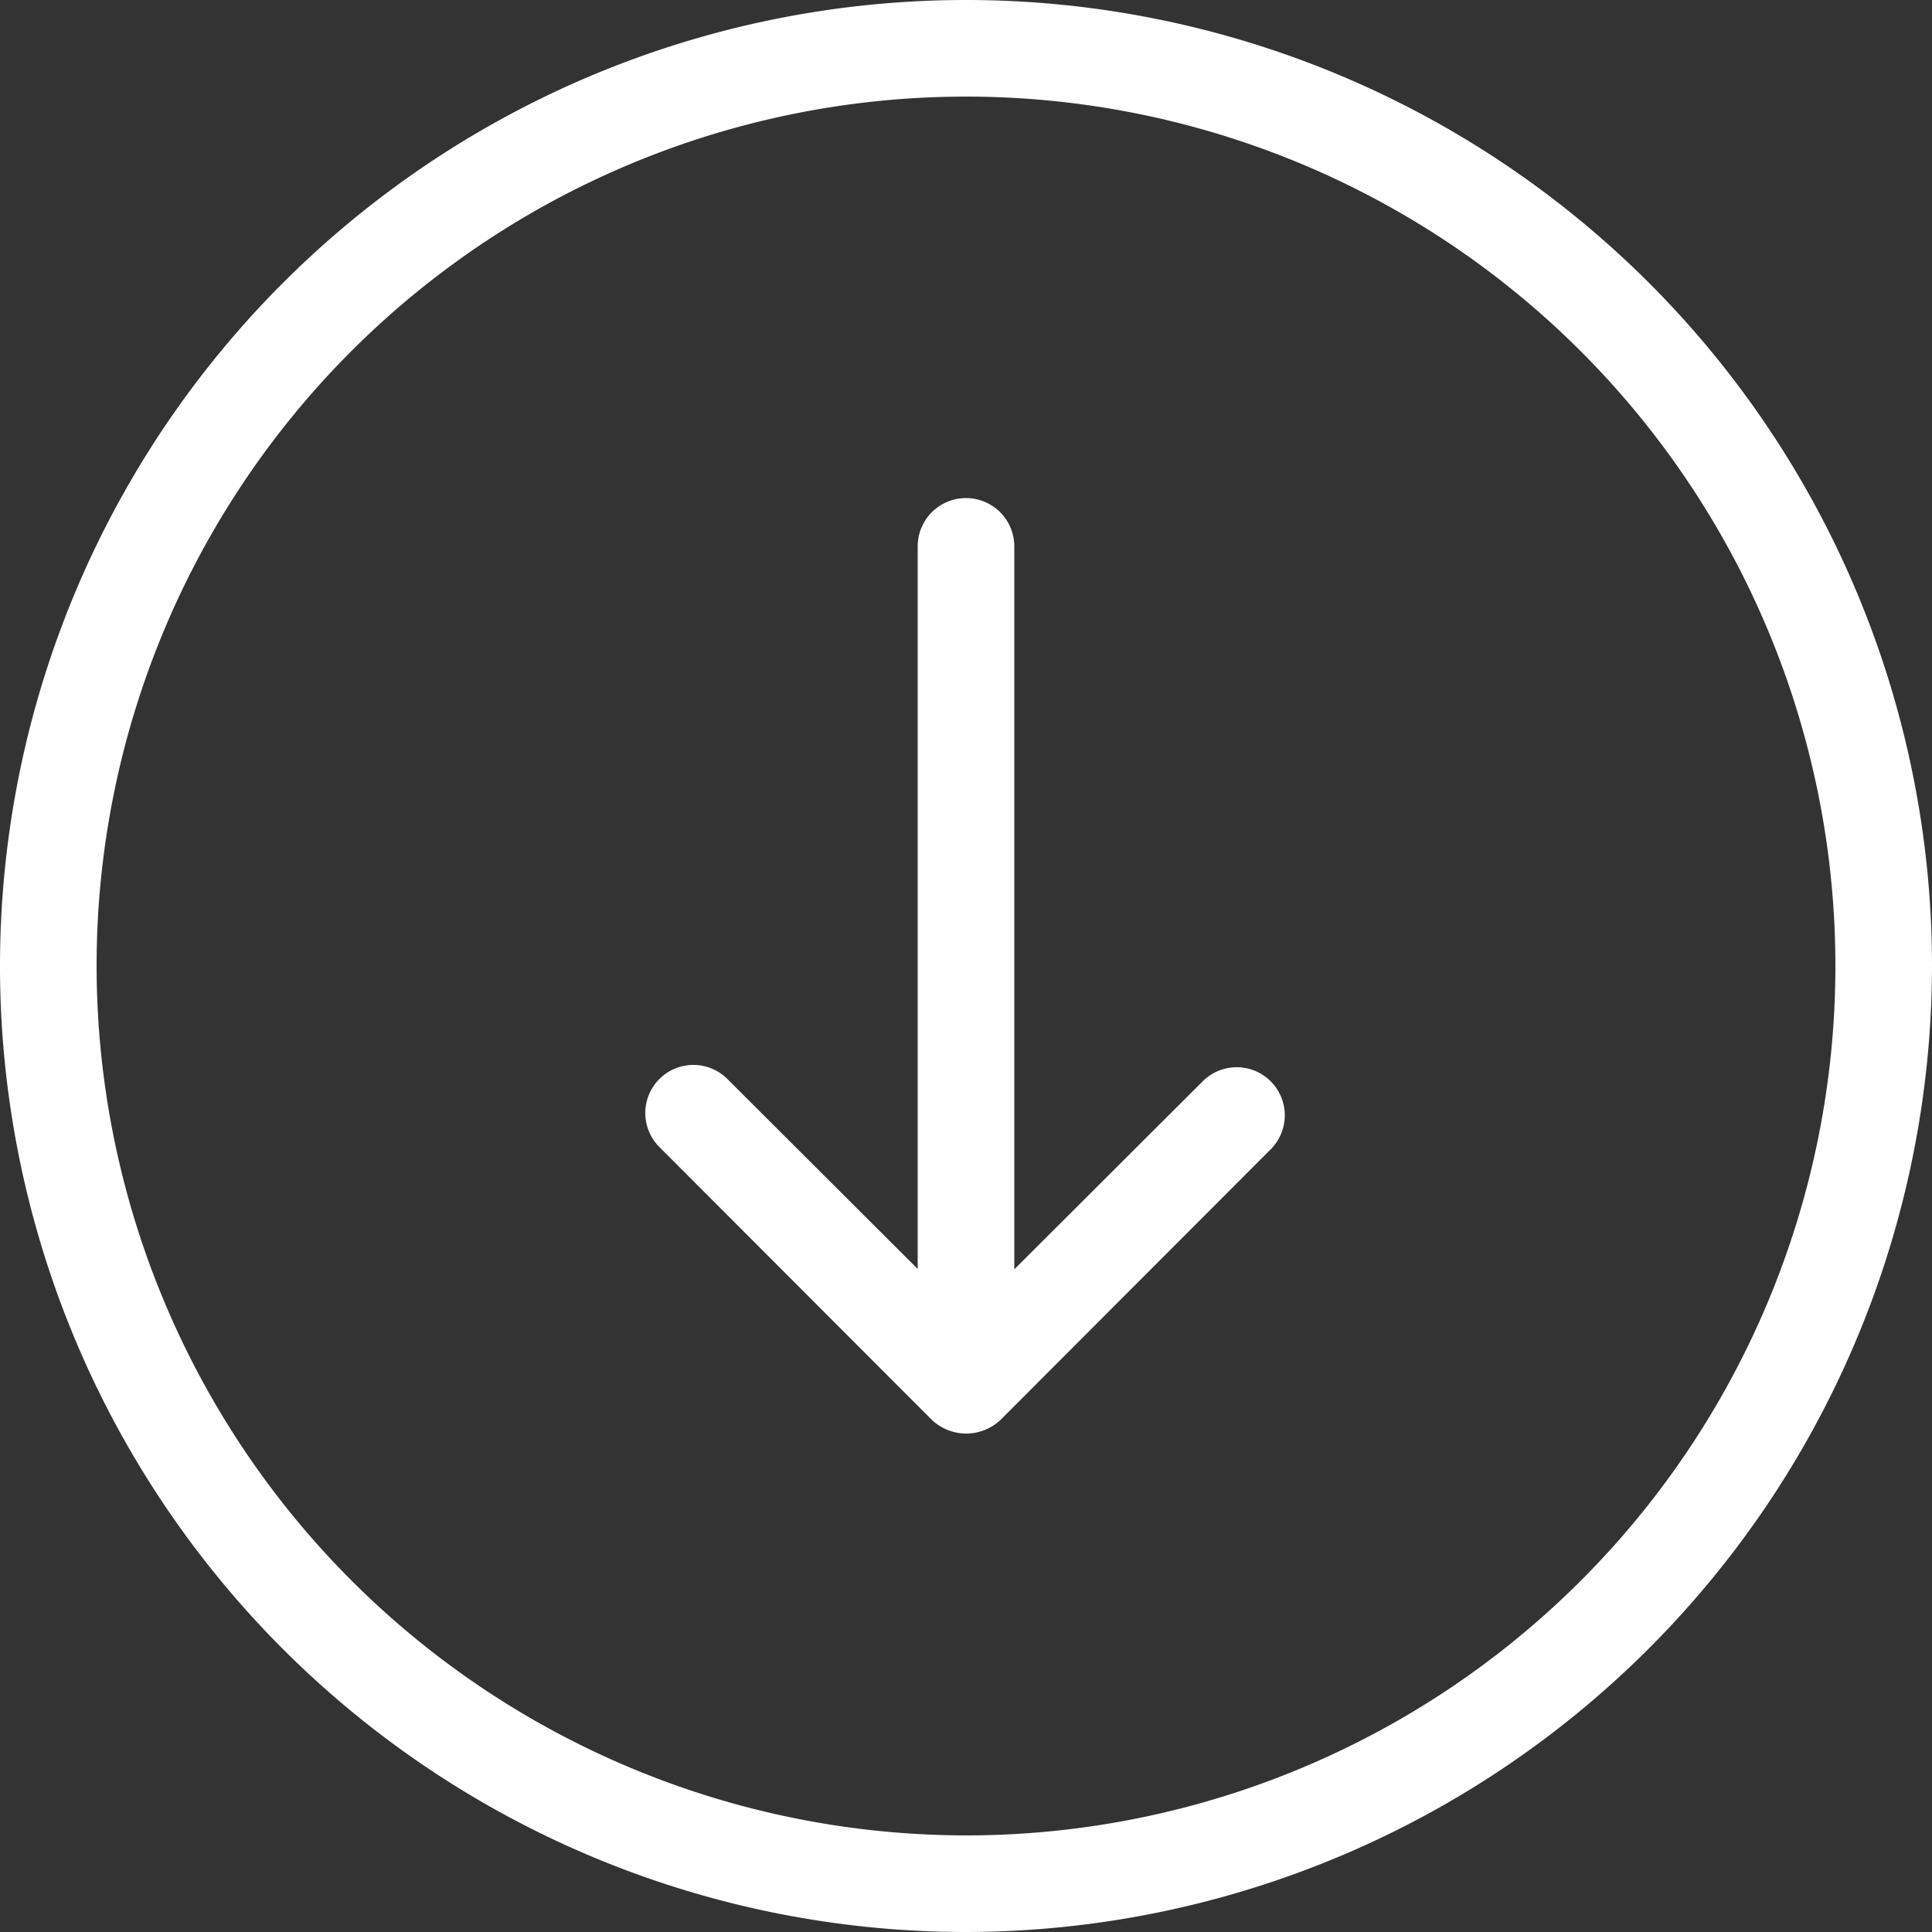 <svg xmlns="http://www.w3.org/2000/svg" width="50" height="50" viewBox="0 0 50 50">
  <rect x="0" y="0" width="50" height="50" fill="#333333" stroke="none"/>
  <defs>
    <style>
      .cls-1 {
        fill: #fff;
        fill-rule: evenodd;
      }
    </style>
  </defs>
  <path class="cls-1" d="M1286,2702a25,25,0,1,0-25,25A25.035,25.035,0,0,0,1286,2702Zm-47.5,0a22.5,22.5,0,1,1,22.5,22.5A22.521,22.521,0,0,1,1238.5,2702Zm23.39,11.75,7.02-7.03a1.245,1.245,0,0,0-1.76-1.76l-4.9,4.89v-18.71a1.25,1.25,0,0,0-2.5,0v18.7l-4.9-4.89a1.245,1.245,0,1,0-1.76,1.76l7.02,7.03A1.293,1.293,0,0,0,1261.89,2713.75Z" transform="translate(-1236 -2677)"/>
</svg>
